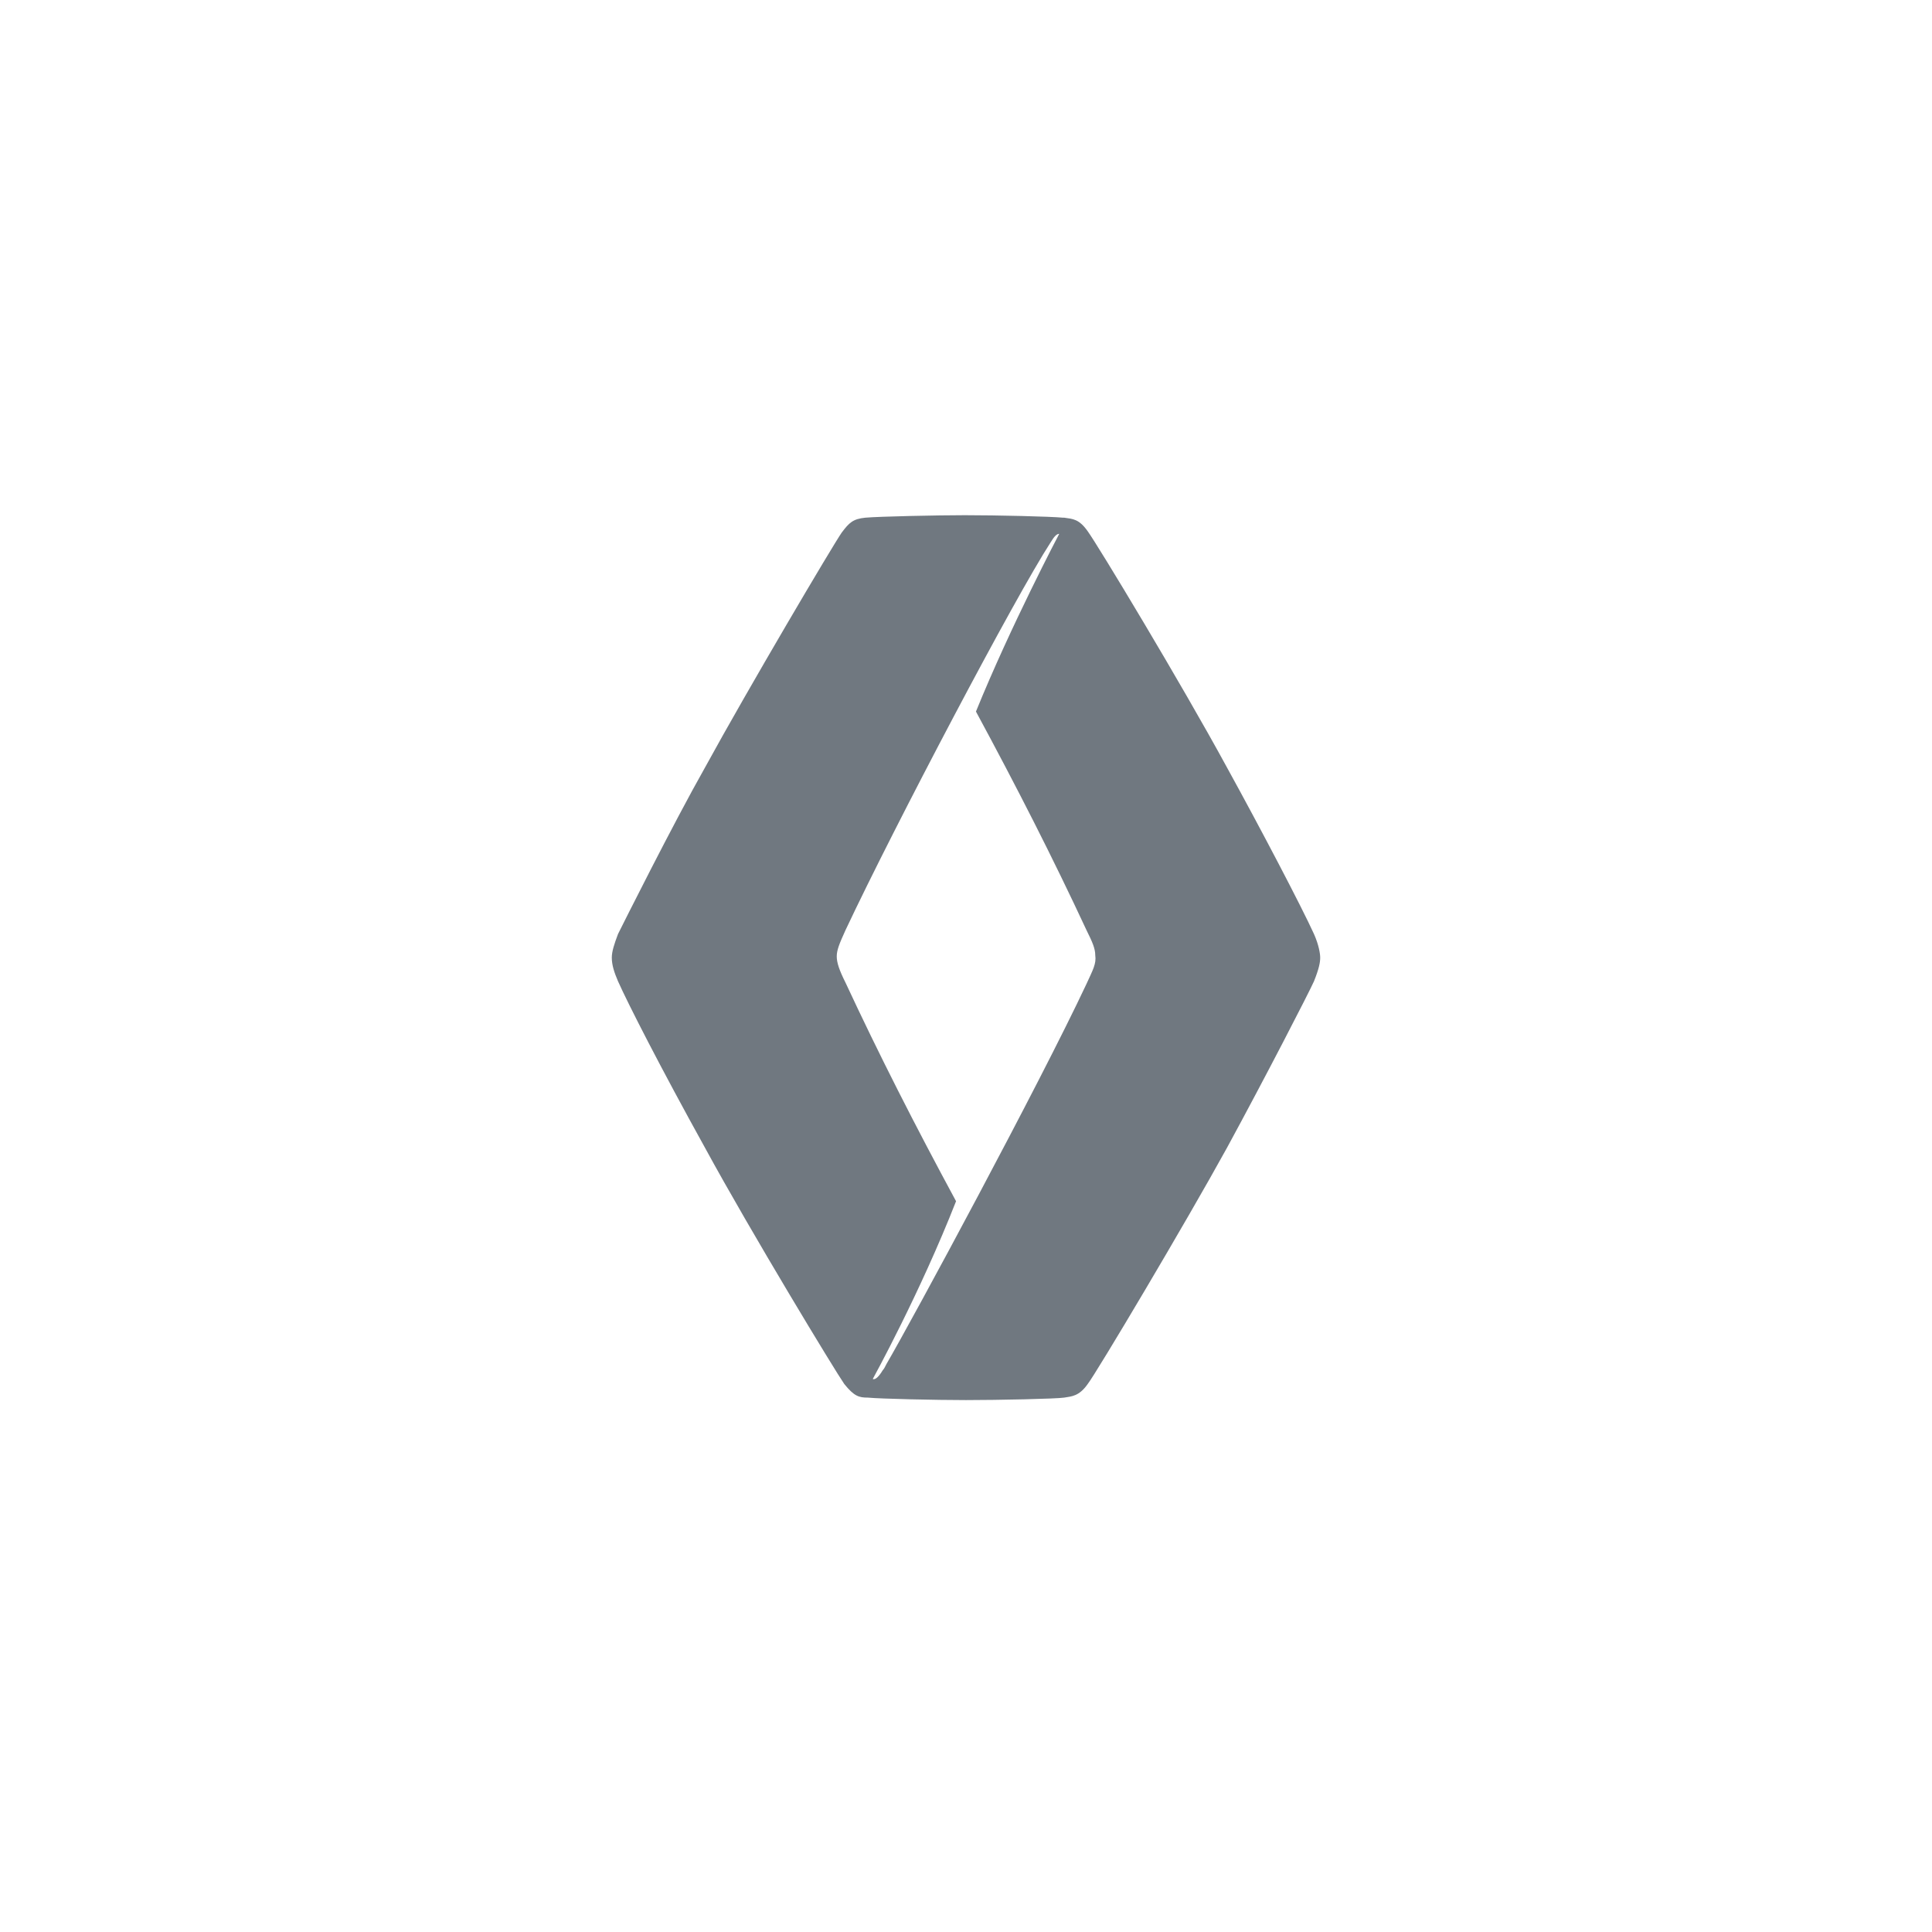 <svg width="60" height="60" viewBox="0 0 60 60" fill="none" xmlns="http://www.w3.org/2000/svg">
<path d="M40.807 29.007C40.421 28.158 39.147 25.726 38.105 23.835C36.677 21.21 34.091 16.926 33.782 16.502C33.512 16.116 33.319 16.116 33.049 16.077H33.011C32.625 16.039 30.965 16 29.961 16C29.112 16 27.298 16.039 26.874 16.077C26.488 16.116 26.372 16.232 26.14 16.54C25.87 16.926 23.246 21.365 21.895 23.835C20.891 25.61 19.347 28.698 19.193 29.007C19.077 29.316 19 29.547 19 29.74C19 29.972 19.077 30.203 19.193 30.474C19.502 31.168 20.505 33.137 21.895 35.646C23.323 38.27 25.947 42.593 26.218 42.979C26.526 43.365 26.681 43.404 26.951 43.404C27.337 43.442 29.074 43.481 30 43.481C31.003 43.481 32.818 43.442 33.049 43.404C33.281 43.365 33.512 43.365 33.782 42.979C34.053 42.632 36.832 37.961 38.105 35.646C39.302 33.446 40.653 30.821 40.807 30.474C40.961 30.088 41 29.895 41 29.74C41 29.625 40.961 29.354 40.807 29.007ZM33.744 30.551C32.277 33.677 28.34 40.972 27.53 42.361C27.491 42.439 27.453 42.516 27.414 42.554C27.298 42.747 27.183 42.863 27.105 42.825C27.105 42.825 28.572 40.161 29.691 37.305C28.418 34.951 27.298 32.751 26.256 30.512C26.063 30.126 25.986 29.895 25.986 29.702C25.986 29.509 26.063 29.316 26.256 28.891C27.8 25.61 31.544 18.509 32.625 16.849C32.74 16.656 32.818 16.579 32.895 16.579C32.895 16.579 31.39 19.435 30.309 22.098C31.582 24.453 32.702 26.653 33.744 28.891C33.937 29.277 34.014 29.47 34.014 29.663C34.053 29.933 33.937 30.126 33.744 30.551Z" fill="#707880"/>
</svg>
